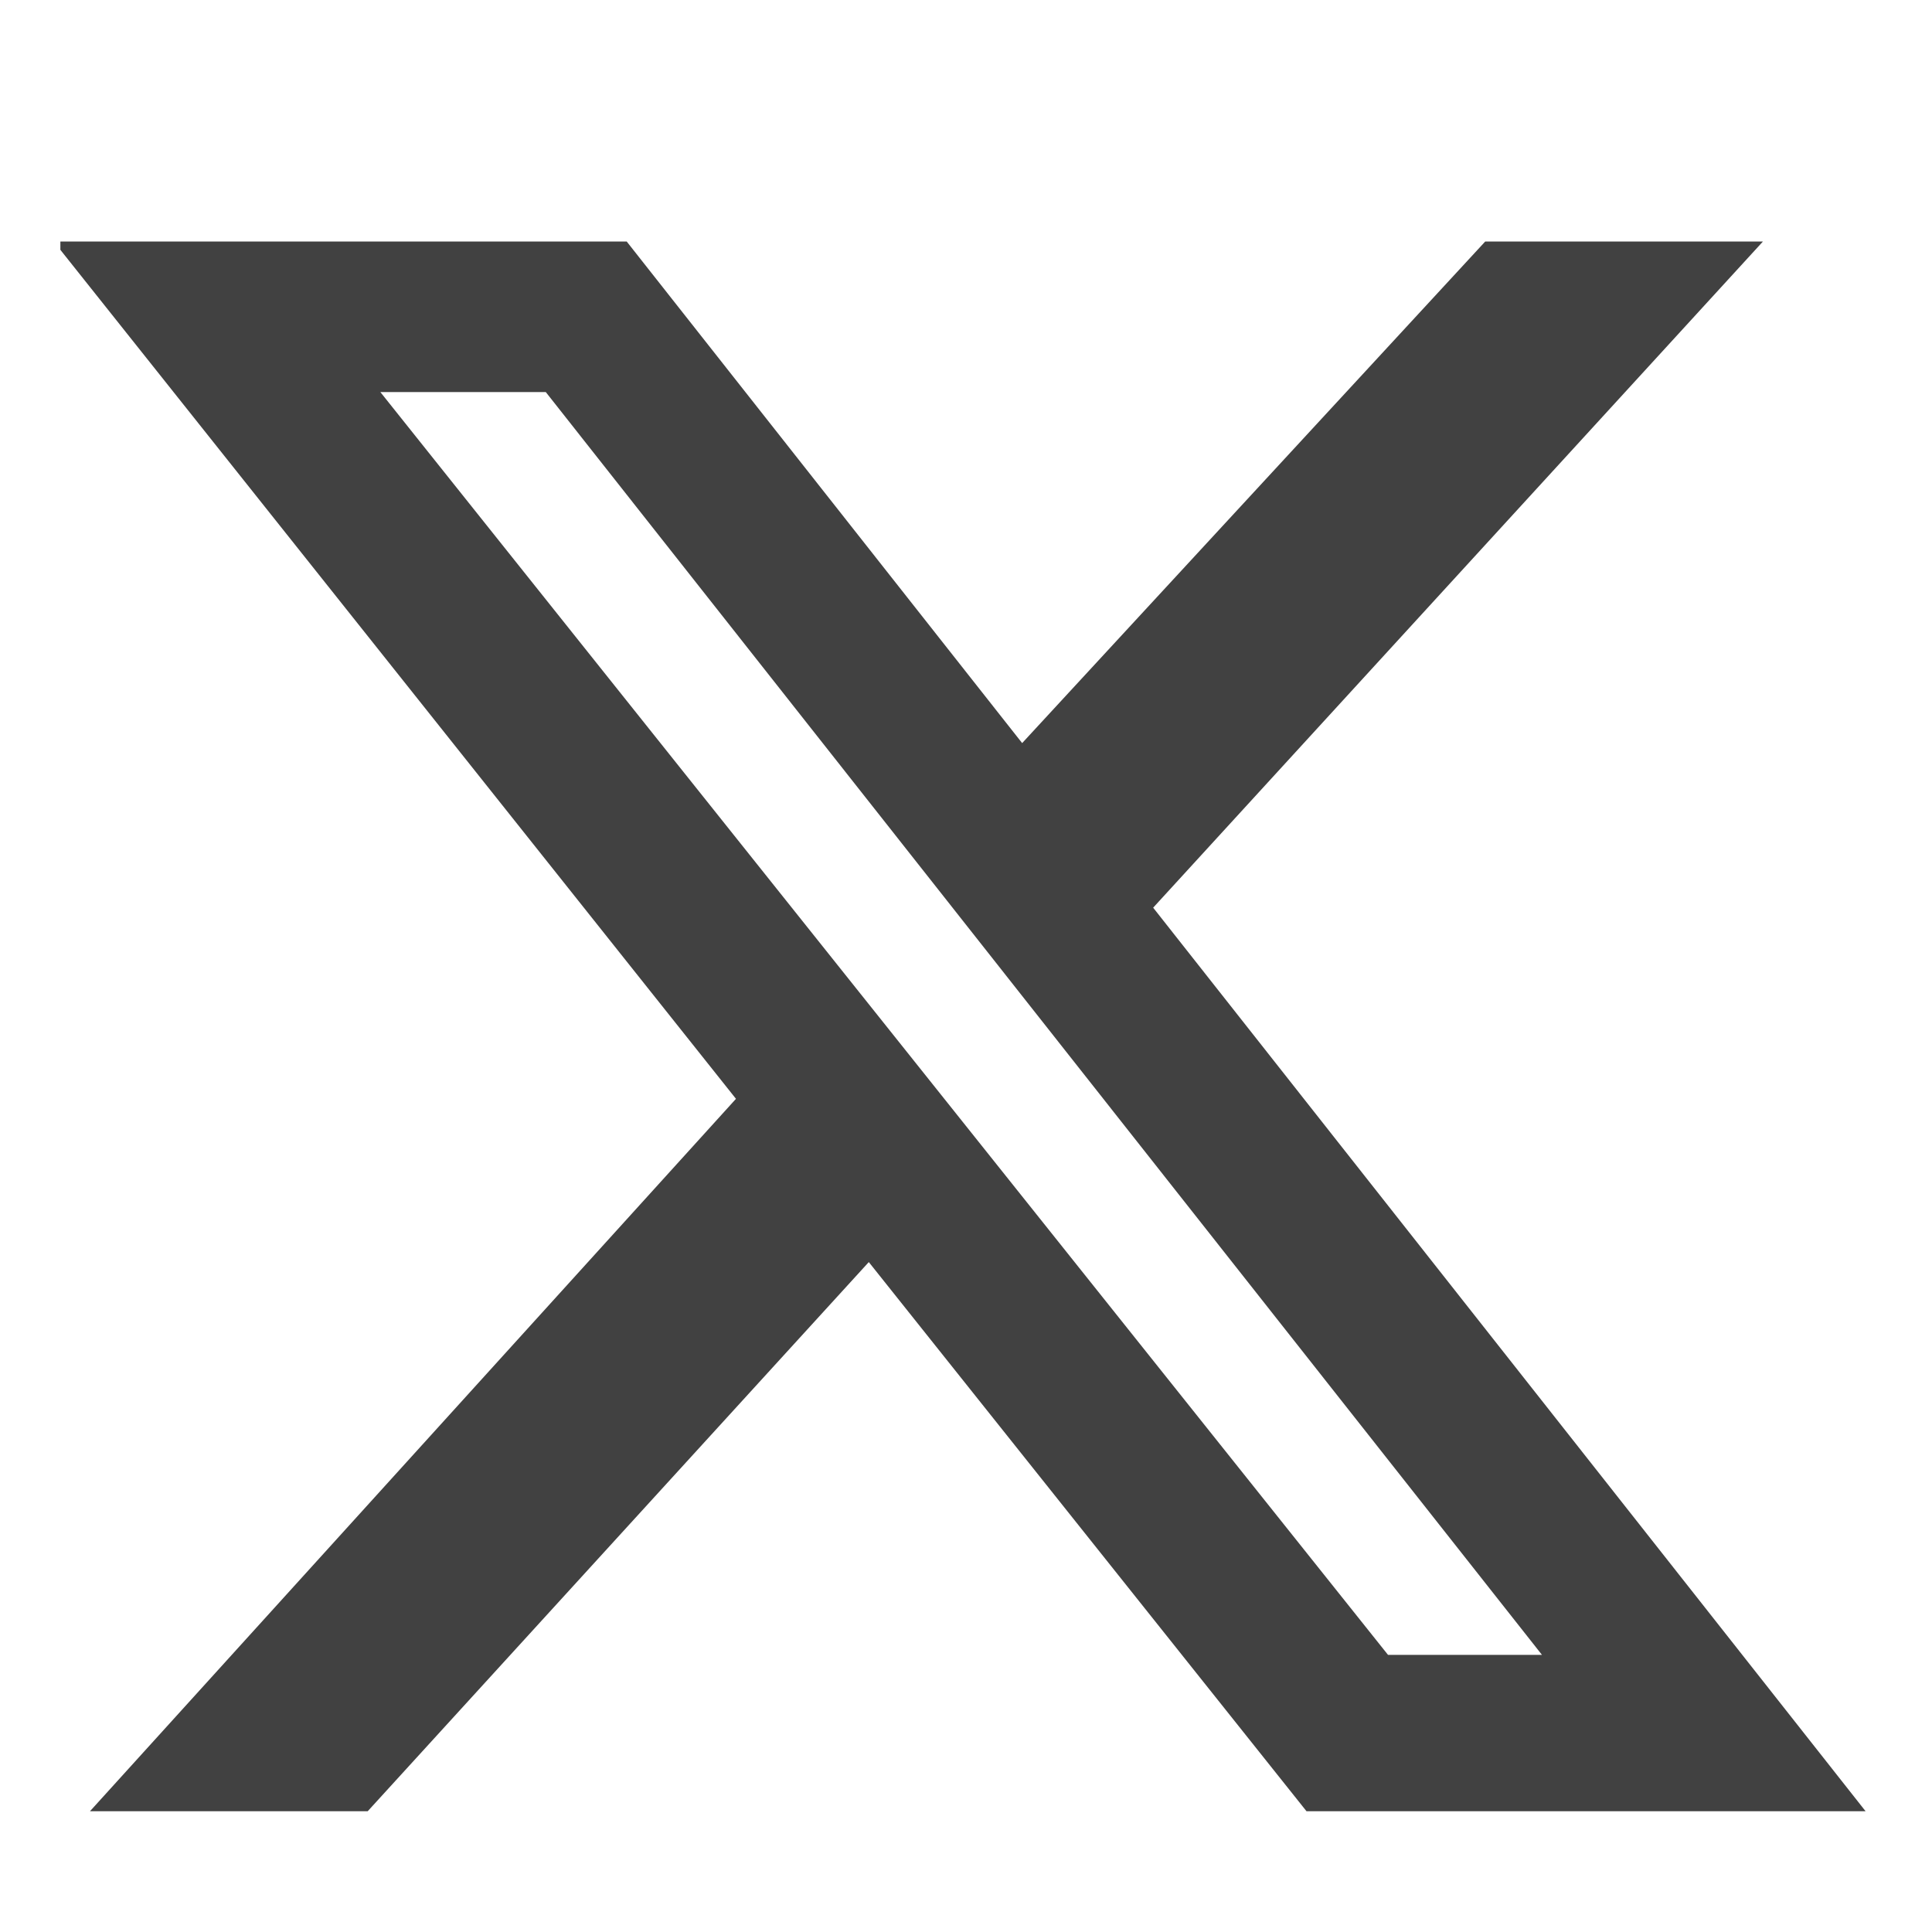 <svg width="16" height="16" viewBox="0 0 16 16" fill="none" xmlns="http://www.w3.org/2000/svg">
<g clip-path="url(#clip0_91_3097)">
<path d="M12.3 2H14.6L9.55 7.517L15.45 15H10.82L7.195 10.452L3.045 15H0.745L6.095 9.1L0.445 2H5.19L8.465 6.154L12.3 2ZM11.495 13.705H12.77L4.52 3.247H3.15L11.495 13.705Z" fill="#414141"/>
</g>
<defs>
<clipPath id="clip0_91_3097">
<rect width="15" height="13" fill="white" transform="translate(0.5 2)"/>
</clipPath>
</defs>
</svg>
